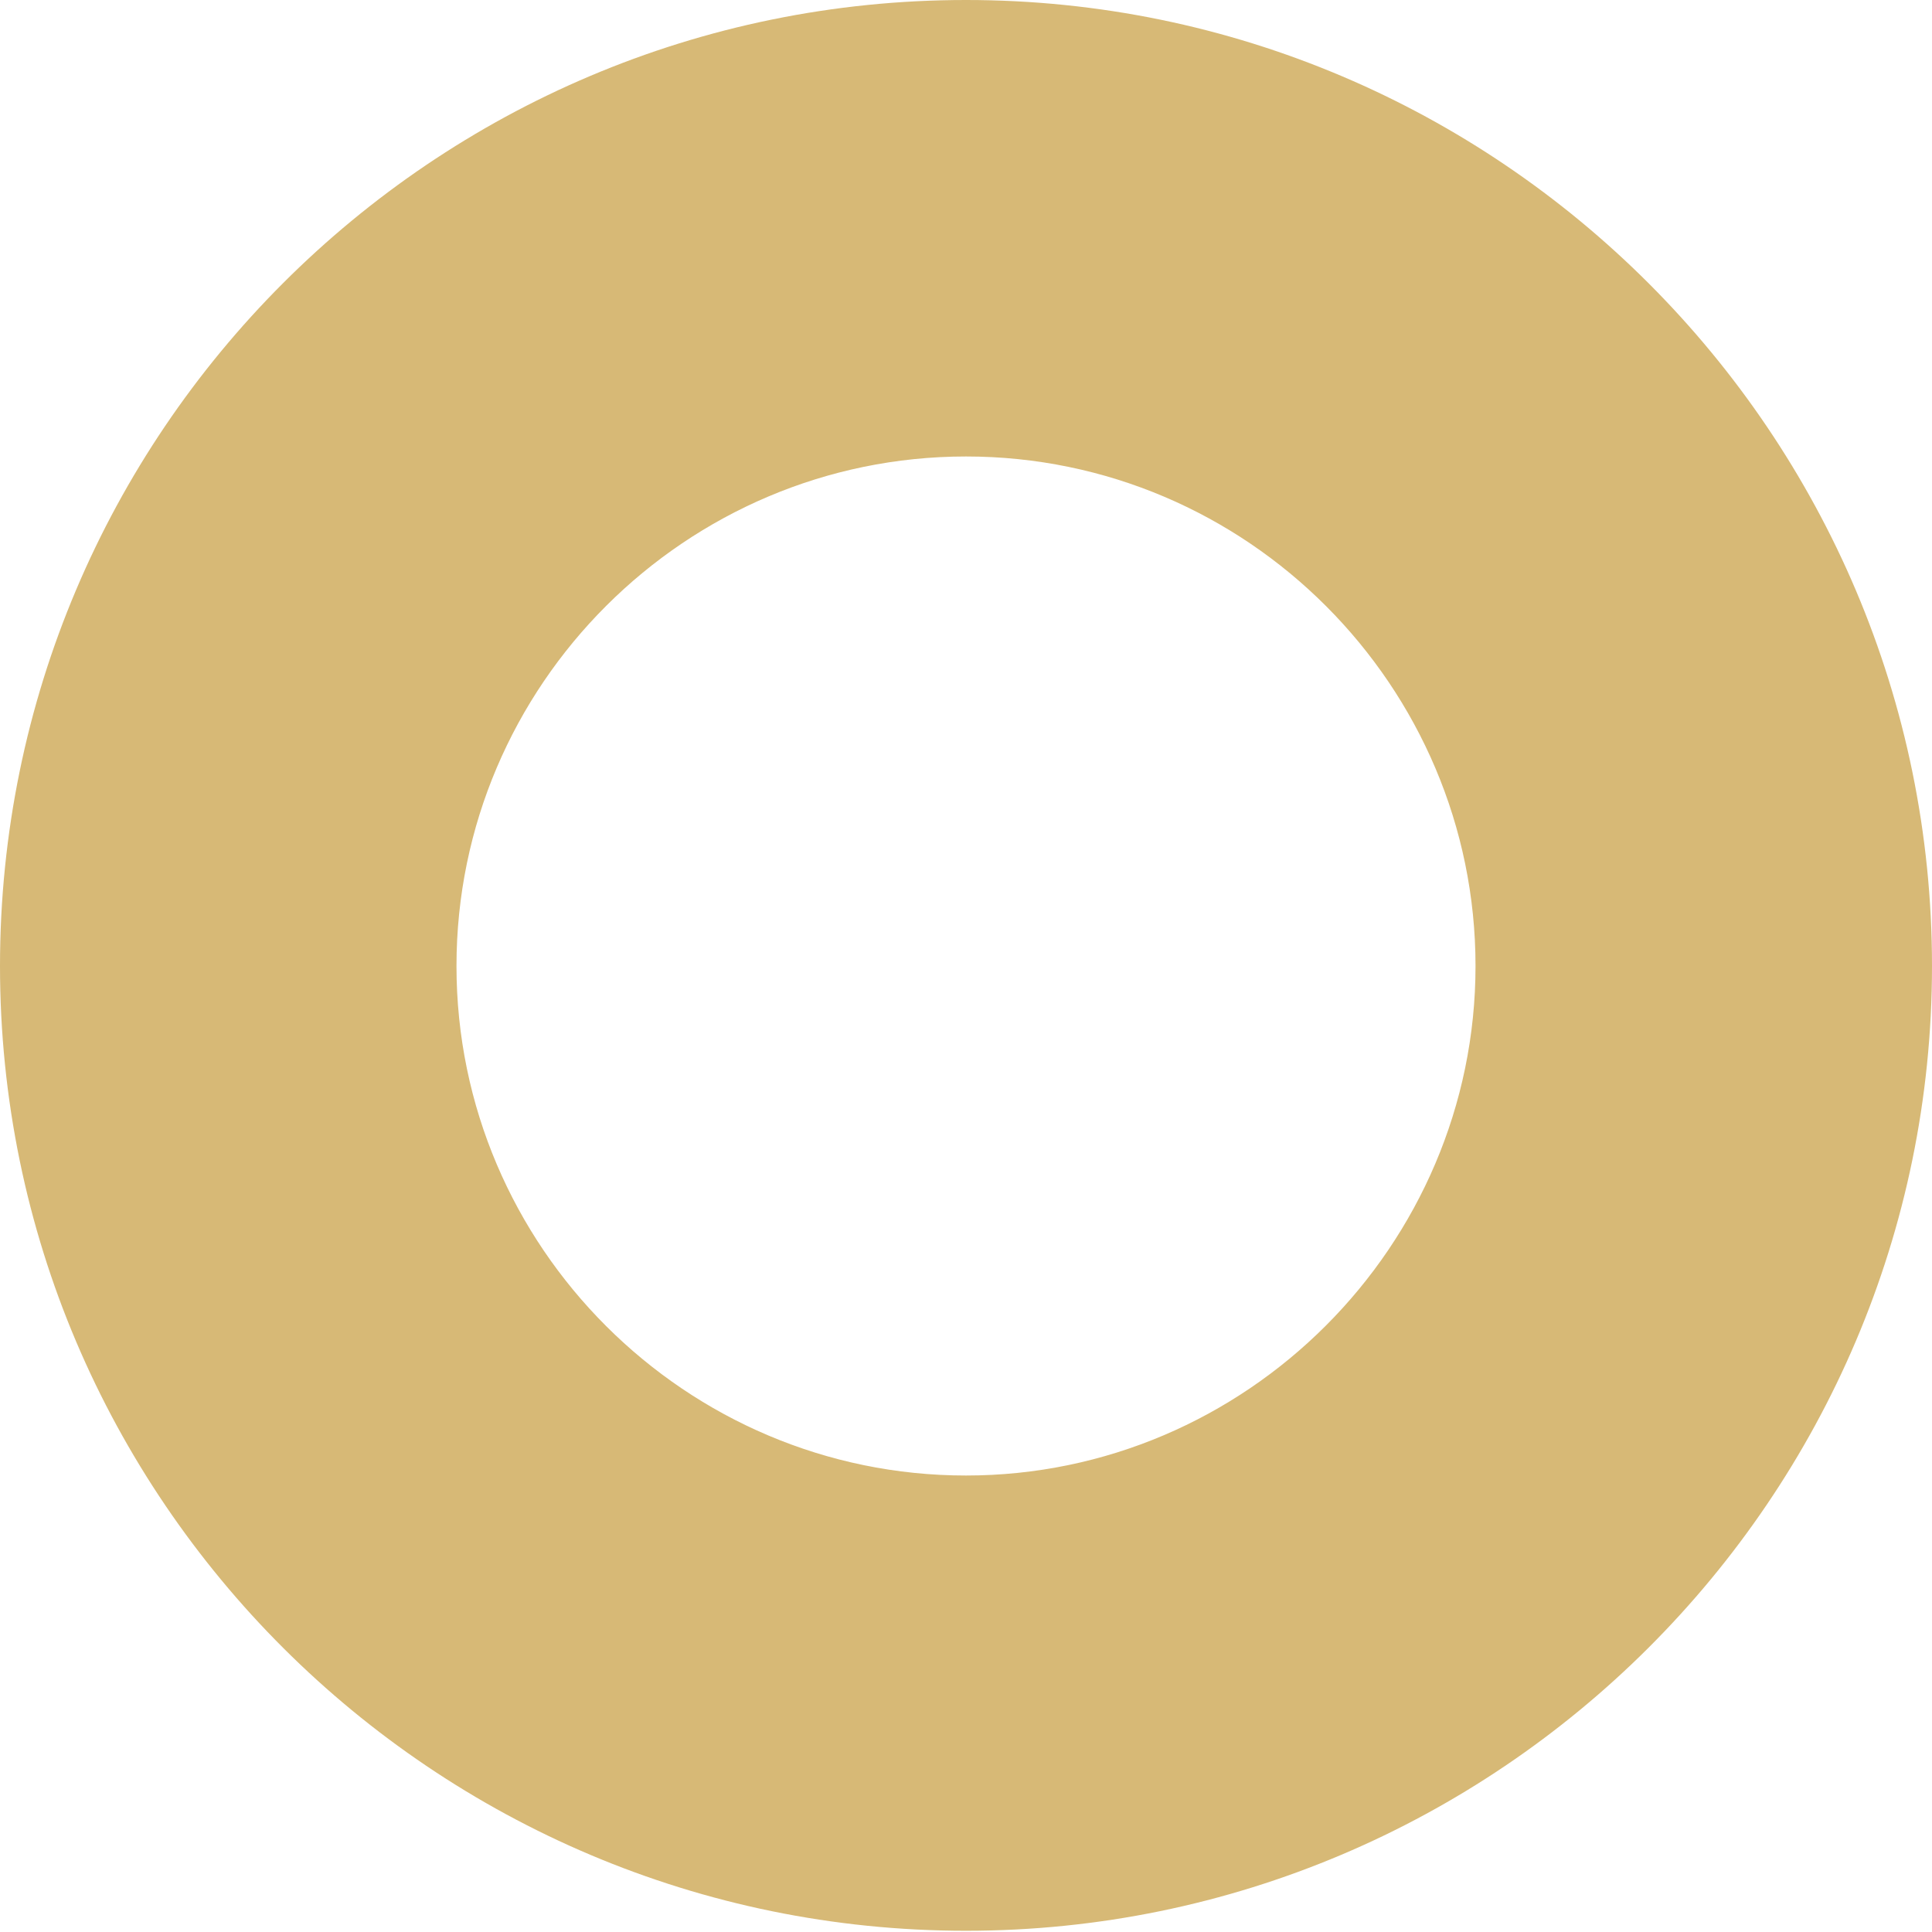 <?xml version="1.0" encoding="UTF-8"?> <svg xmlns="http://www.w3.org/2000/svg" width="11" height="11" viewBox="0 0 11 11" fill="none"> <path d="M5.5 10.993C8.528 10.993 11 8.528 11 5.5C11 2.472 8.535 0 5.5 0C2.465 0 0 2.465 0 5.5C0 8.535 2.472 10.993 5.5 10.993ZM5.5 2.599C7.101 2.599 8.401 3.906 8.401 5.5C8.401 7.094 7.094 8.401 5.5 8.401C3.906 8.401 2.599 7.101 2.599 5.5C2.599 3.899 3.906 2.599 5.5 2.599Z" fill="#D7B976"></path> </svg> 